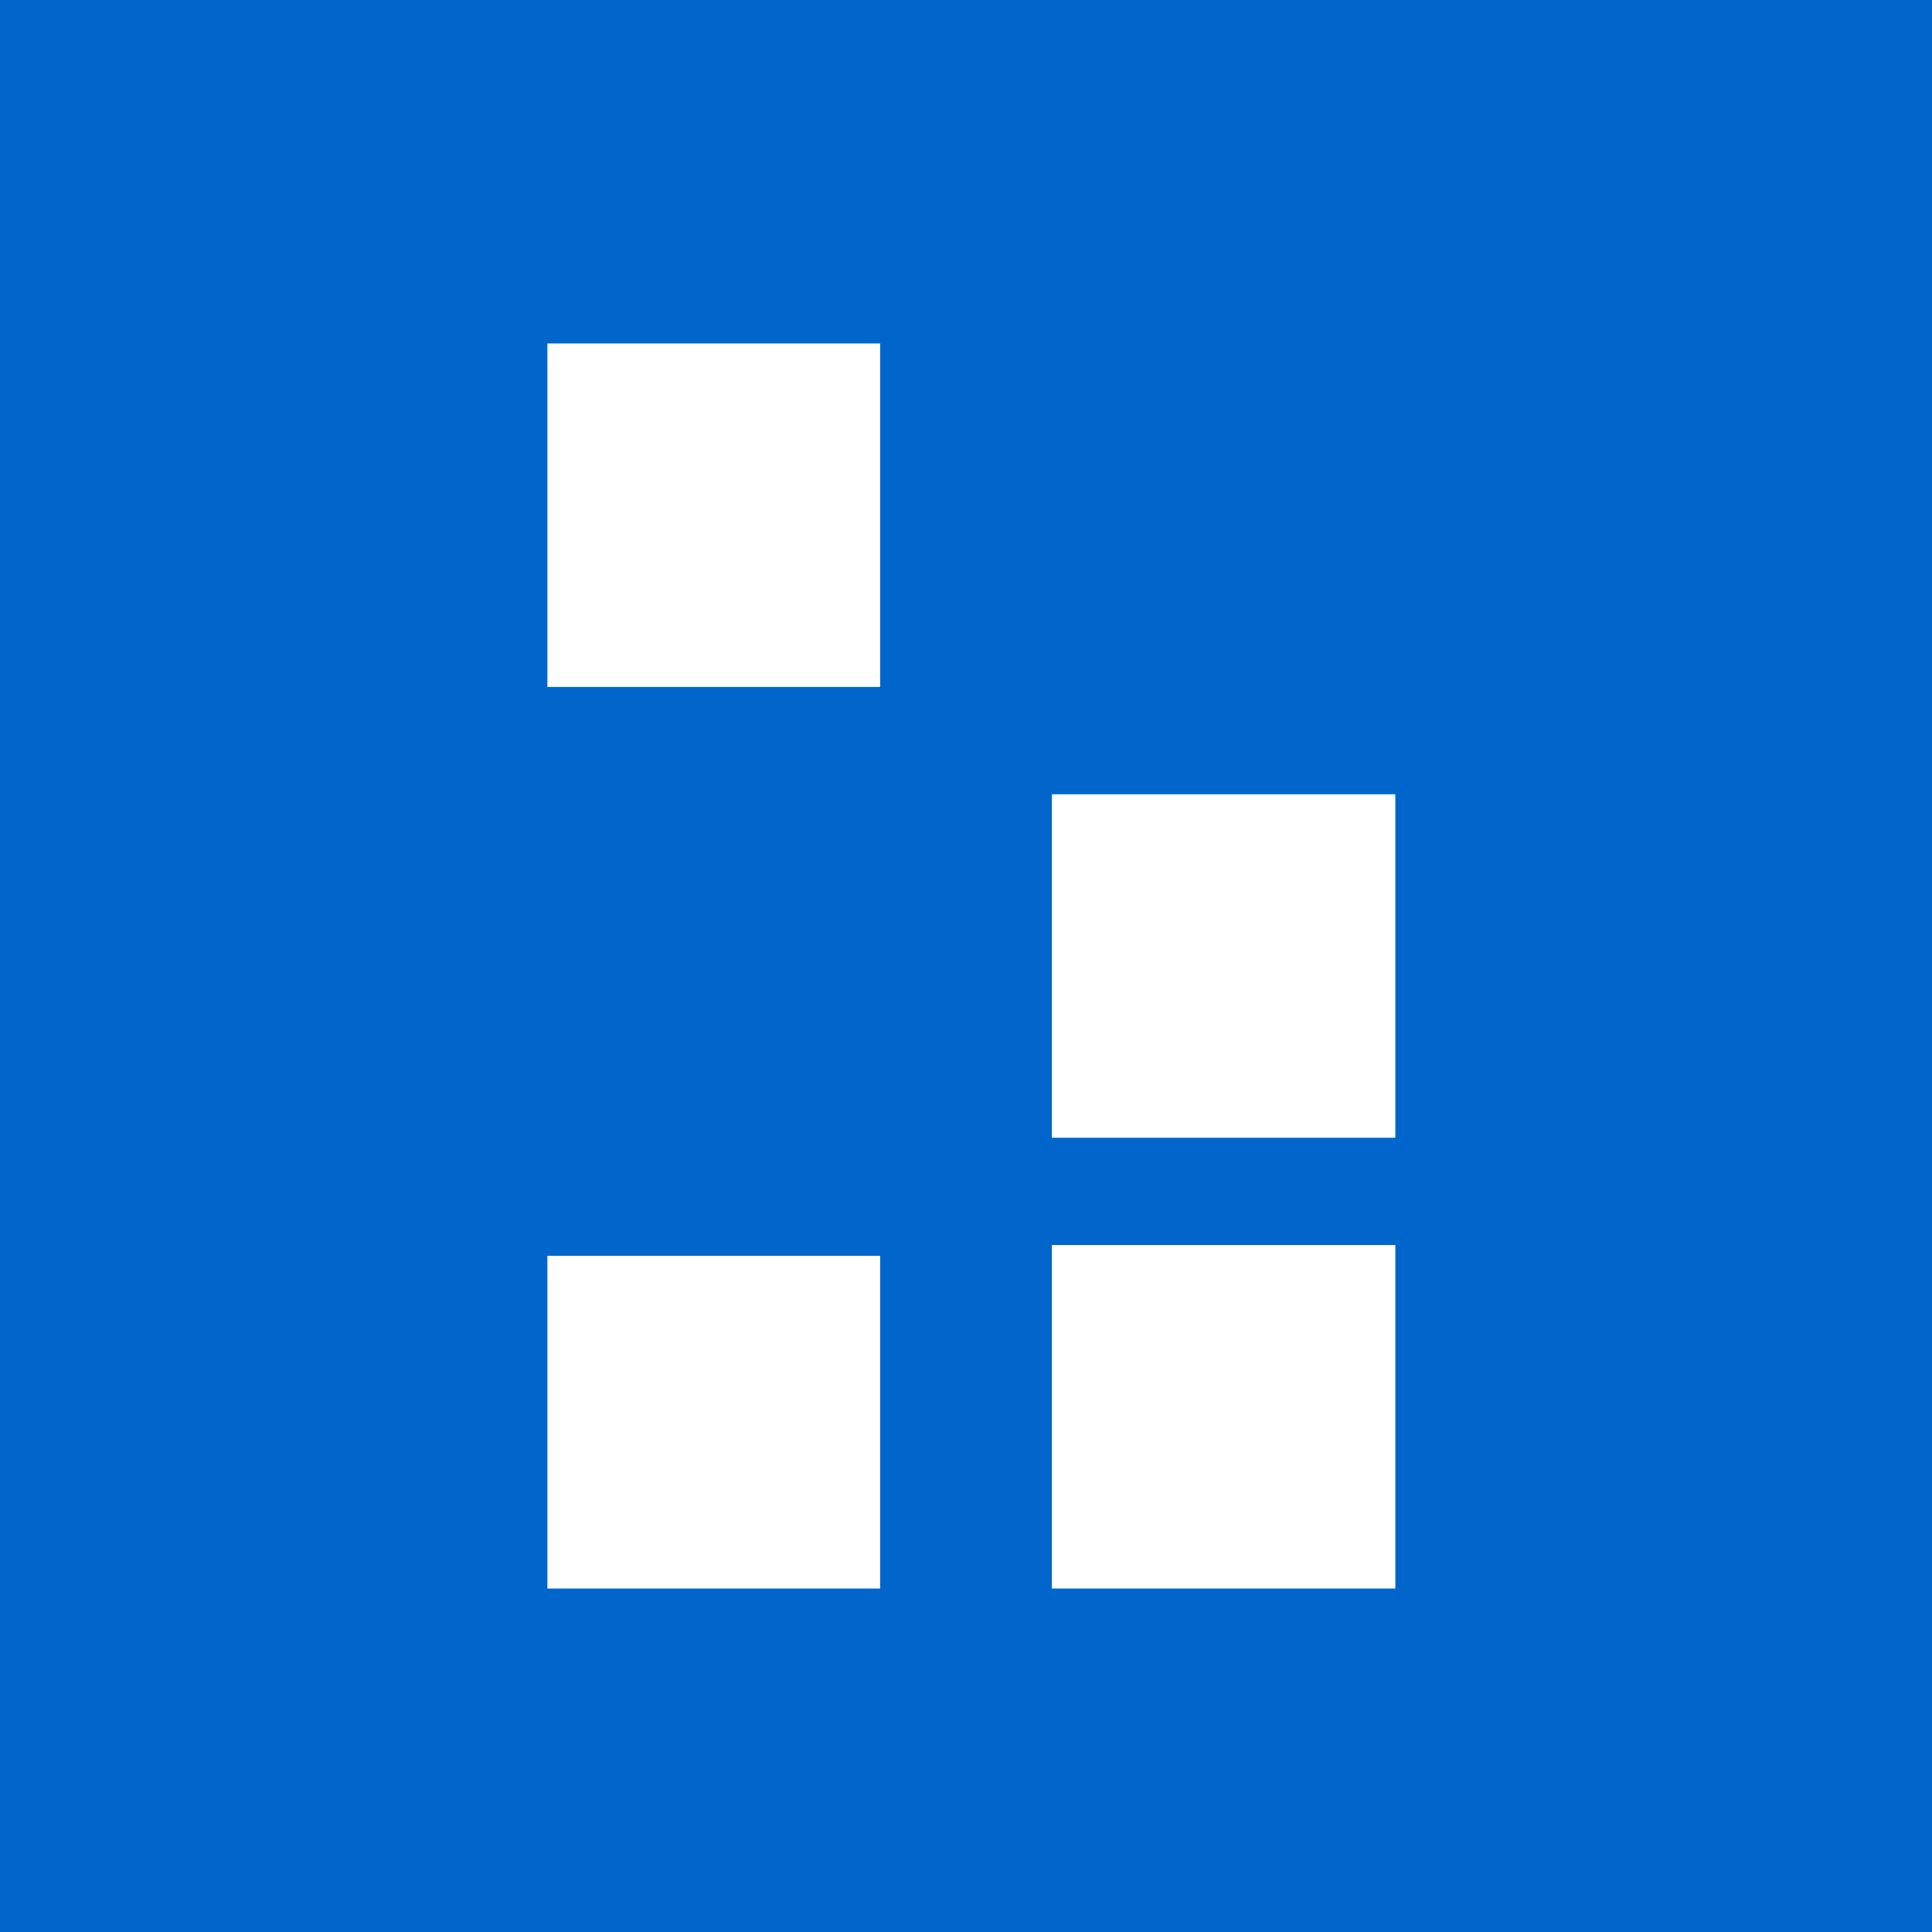 <svg xmlns="http://www.w3.org/2000/svg" version="1.1" viewBox="0 0 1800 1800"><path xmlns="http://www.w3.org/2000/svg" fill="#06C" d="M0 0h1800v1800H0V0Z"/><path xmlns="http://www.w3.org/2000/svg" d="M980 1160h320v320H980v-320Zm0-420h320v320H980V740Z" fill="#FFF"/><path xmlns="http://www.w3.org/2000/svg" d="M510 320h310v320H510V320Z" fill="#FFF"/><path xmlns="http://www.w3.org/2000/svg" d="M510 1170h310v310H510v-310Z" fill="#FFF"/><path xmlns="http://www.w3.org/2000/svg"/></svg>